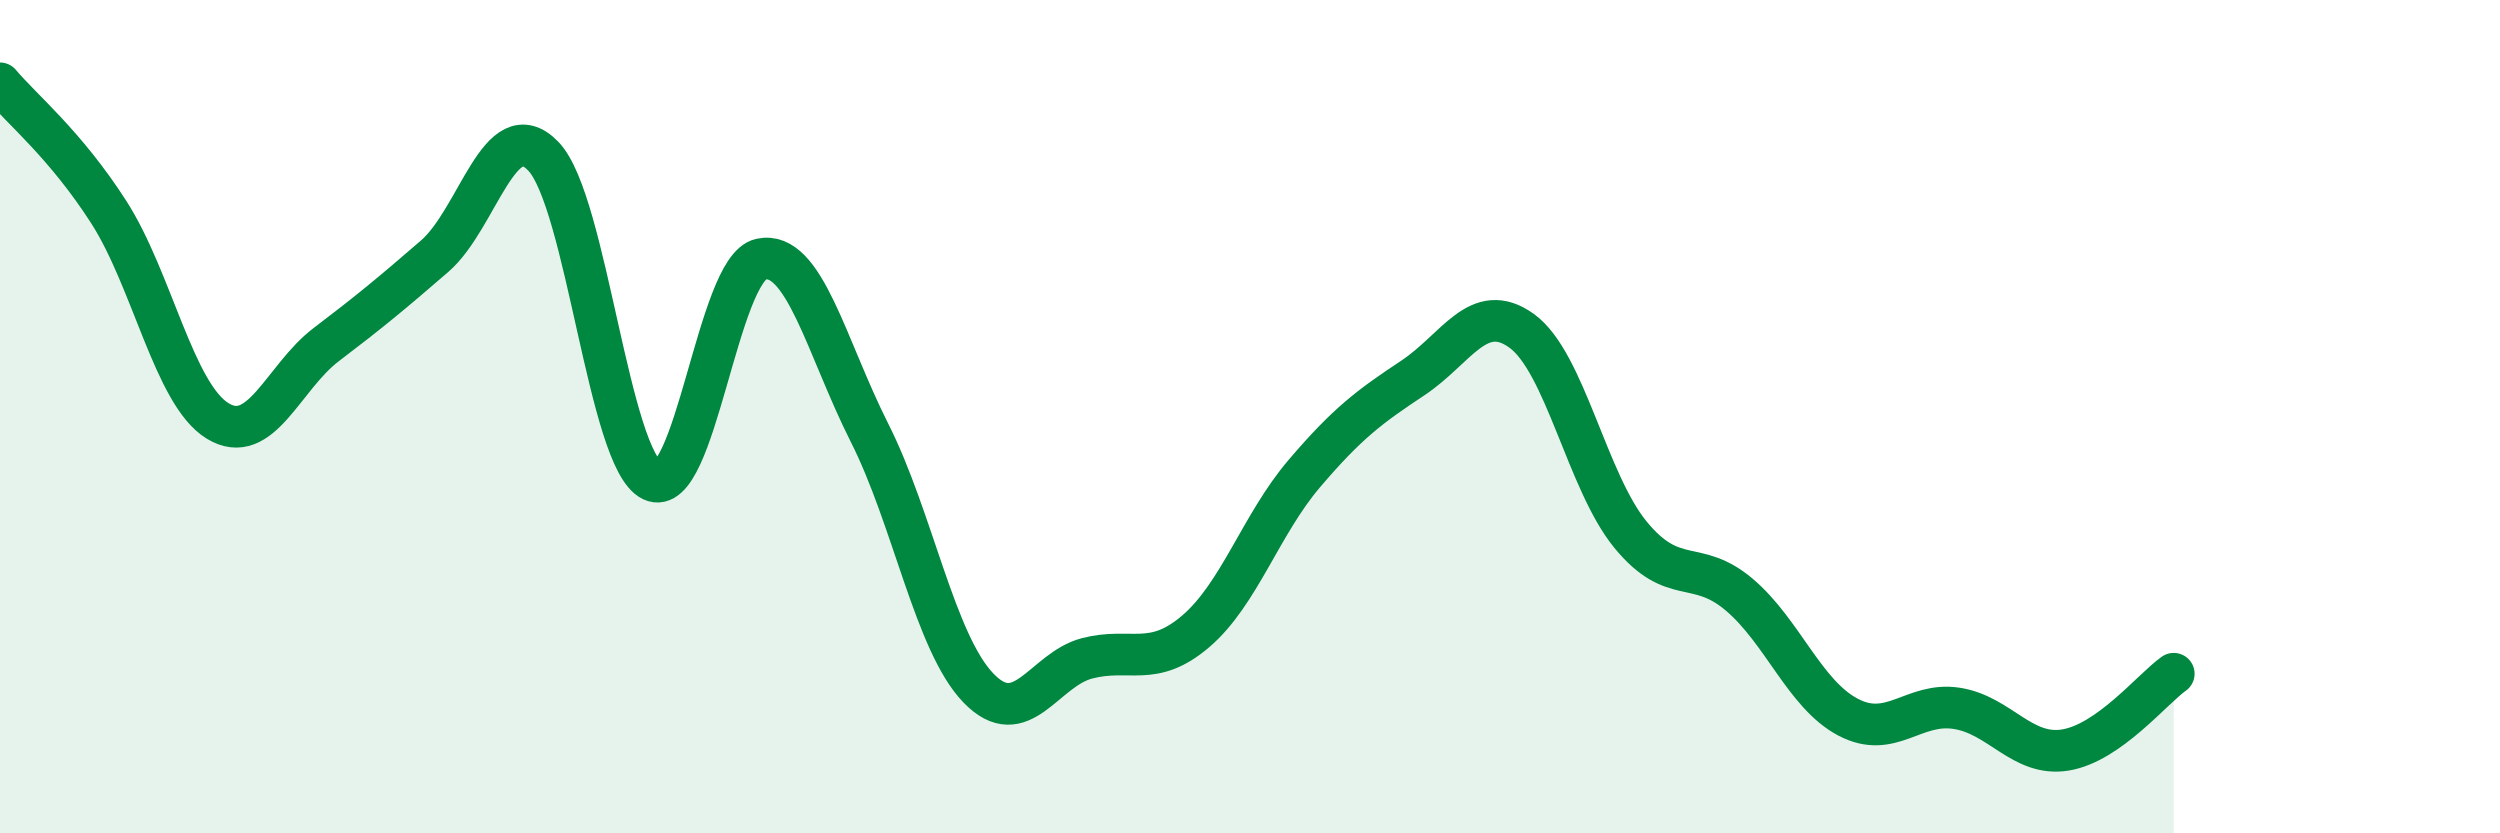 
    <svg width="60" height="20" viewBox="0 0 60 20" xmlns="http://www.w3.org/2000/svg">
      <path
        d="M 0,2 C 0.52,2.62 1.57,3.47 2.61,5.09 C 3.65,6.71 4.18,9.46 5.22,10.1 C 6.26,10.74 6.79,9.06 7.83,8.27 C 8.87,7.48 9.39,7.05 10.43,6.15 C 11.47,5.25 12,2.67 13.04,3.75 C 14.08,4.83 14.61,11.04 15.65,11.53 C 16.69,12.02 17.22,6.45 18.26,6.22 C 19.3,5.99 19.83,8.33 20.87,10.39 C 21.91,12.45 22.44,15.43 23.48,16.51 C 24.52,17.59 25.05,16.07 26.09,15.8 C 27.13,15.53 27.66,16.04 28.7,15.15 C 29.74,14.26 30.26,12.59 31.3,11.37 C 32.34,10.15 32.87,9.76 33.91,9.07 C 34.95,8.38 35.48,7.19 36.52,7.94 C 37.56,8.69 38.09,11.56 39.13,12.83 C 40.17,14.1 40.7,13.39 41.74,14.27 C 42.78,15.15 43.31,16.66 44.35,17.21 C 45.39,17.76 45.92,16.84 46.96,17 C 48,17.16 48.53,18.17 49.57,18 C 50.61,17.83 51.65,16.54 52.17,16.17L52.17 20L0 20Z"
        fill="#008740"
        opacity="0.1"
        stroke-linecap="round"
        stroke-linejoin="round"
      />
      <path
        d="M 0,2 C 0.52,2.62 1.57,3.47 2.61,5.09 C 3.65,6.71 4.18,9.46 5.22,10.1 C 6.26,10.74 6.79,9.06 7.83,8.27 C 8.87,7.48 9.39,7.05 10.43,6.15 C 11.47,5.25 12,2.67 13.04,3.75 C 14.08,4.83 14.61,11.04 15.65,11.53 C 16.69,12.02 17.22,6.45 18.26,6.22 C 19.3,5.99 19.83,8.33 20.87,10.39 C 21.91,12.45 22.44,15.43 23.48,16.51 C 24.52,17.59 25.05,16.07 26.09,15.8 C 27.13,15.53 27.66,16.04 28.7,15.15 C 29.74,14.26 30.26,12.59 31.3,11.37 C 32.34,10.15 32.87,9.76 33.91,9.07 C 34.95,8.38 35.48,7.19 36.52,7.94 C 37.56,8.69 38.09,11.56 39.13,12.83 C 40.17,14.1 40.7,13.39 41.74,14.27 C 42.78,15.15 43.31,16.66 44.35,17.21 C 45.39,17.76 45.92,16.84 46.96,17 C 48,17.16 48.53,18.17 49.57,18 C 50.61,17.83 51.65,16.54 52.17,16.17"
        stroke="#008740"
        stroke-width="1"
        fill="none"
        stroke-linecap="round"
        stroke-linejoin="round"
      />
    </svg>
  